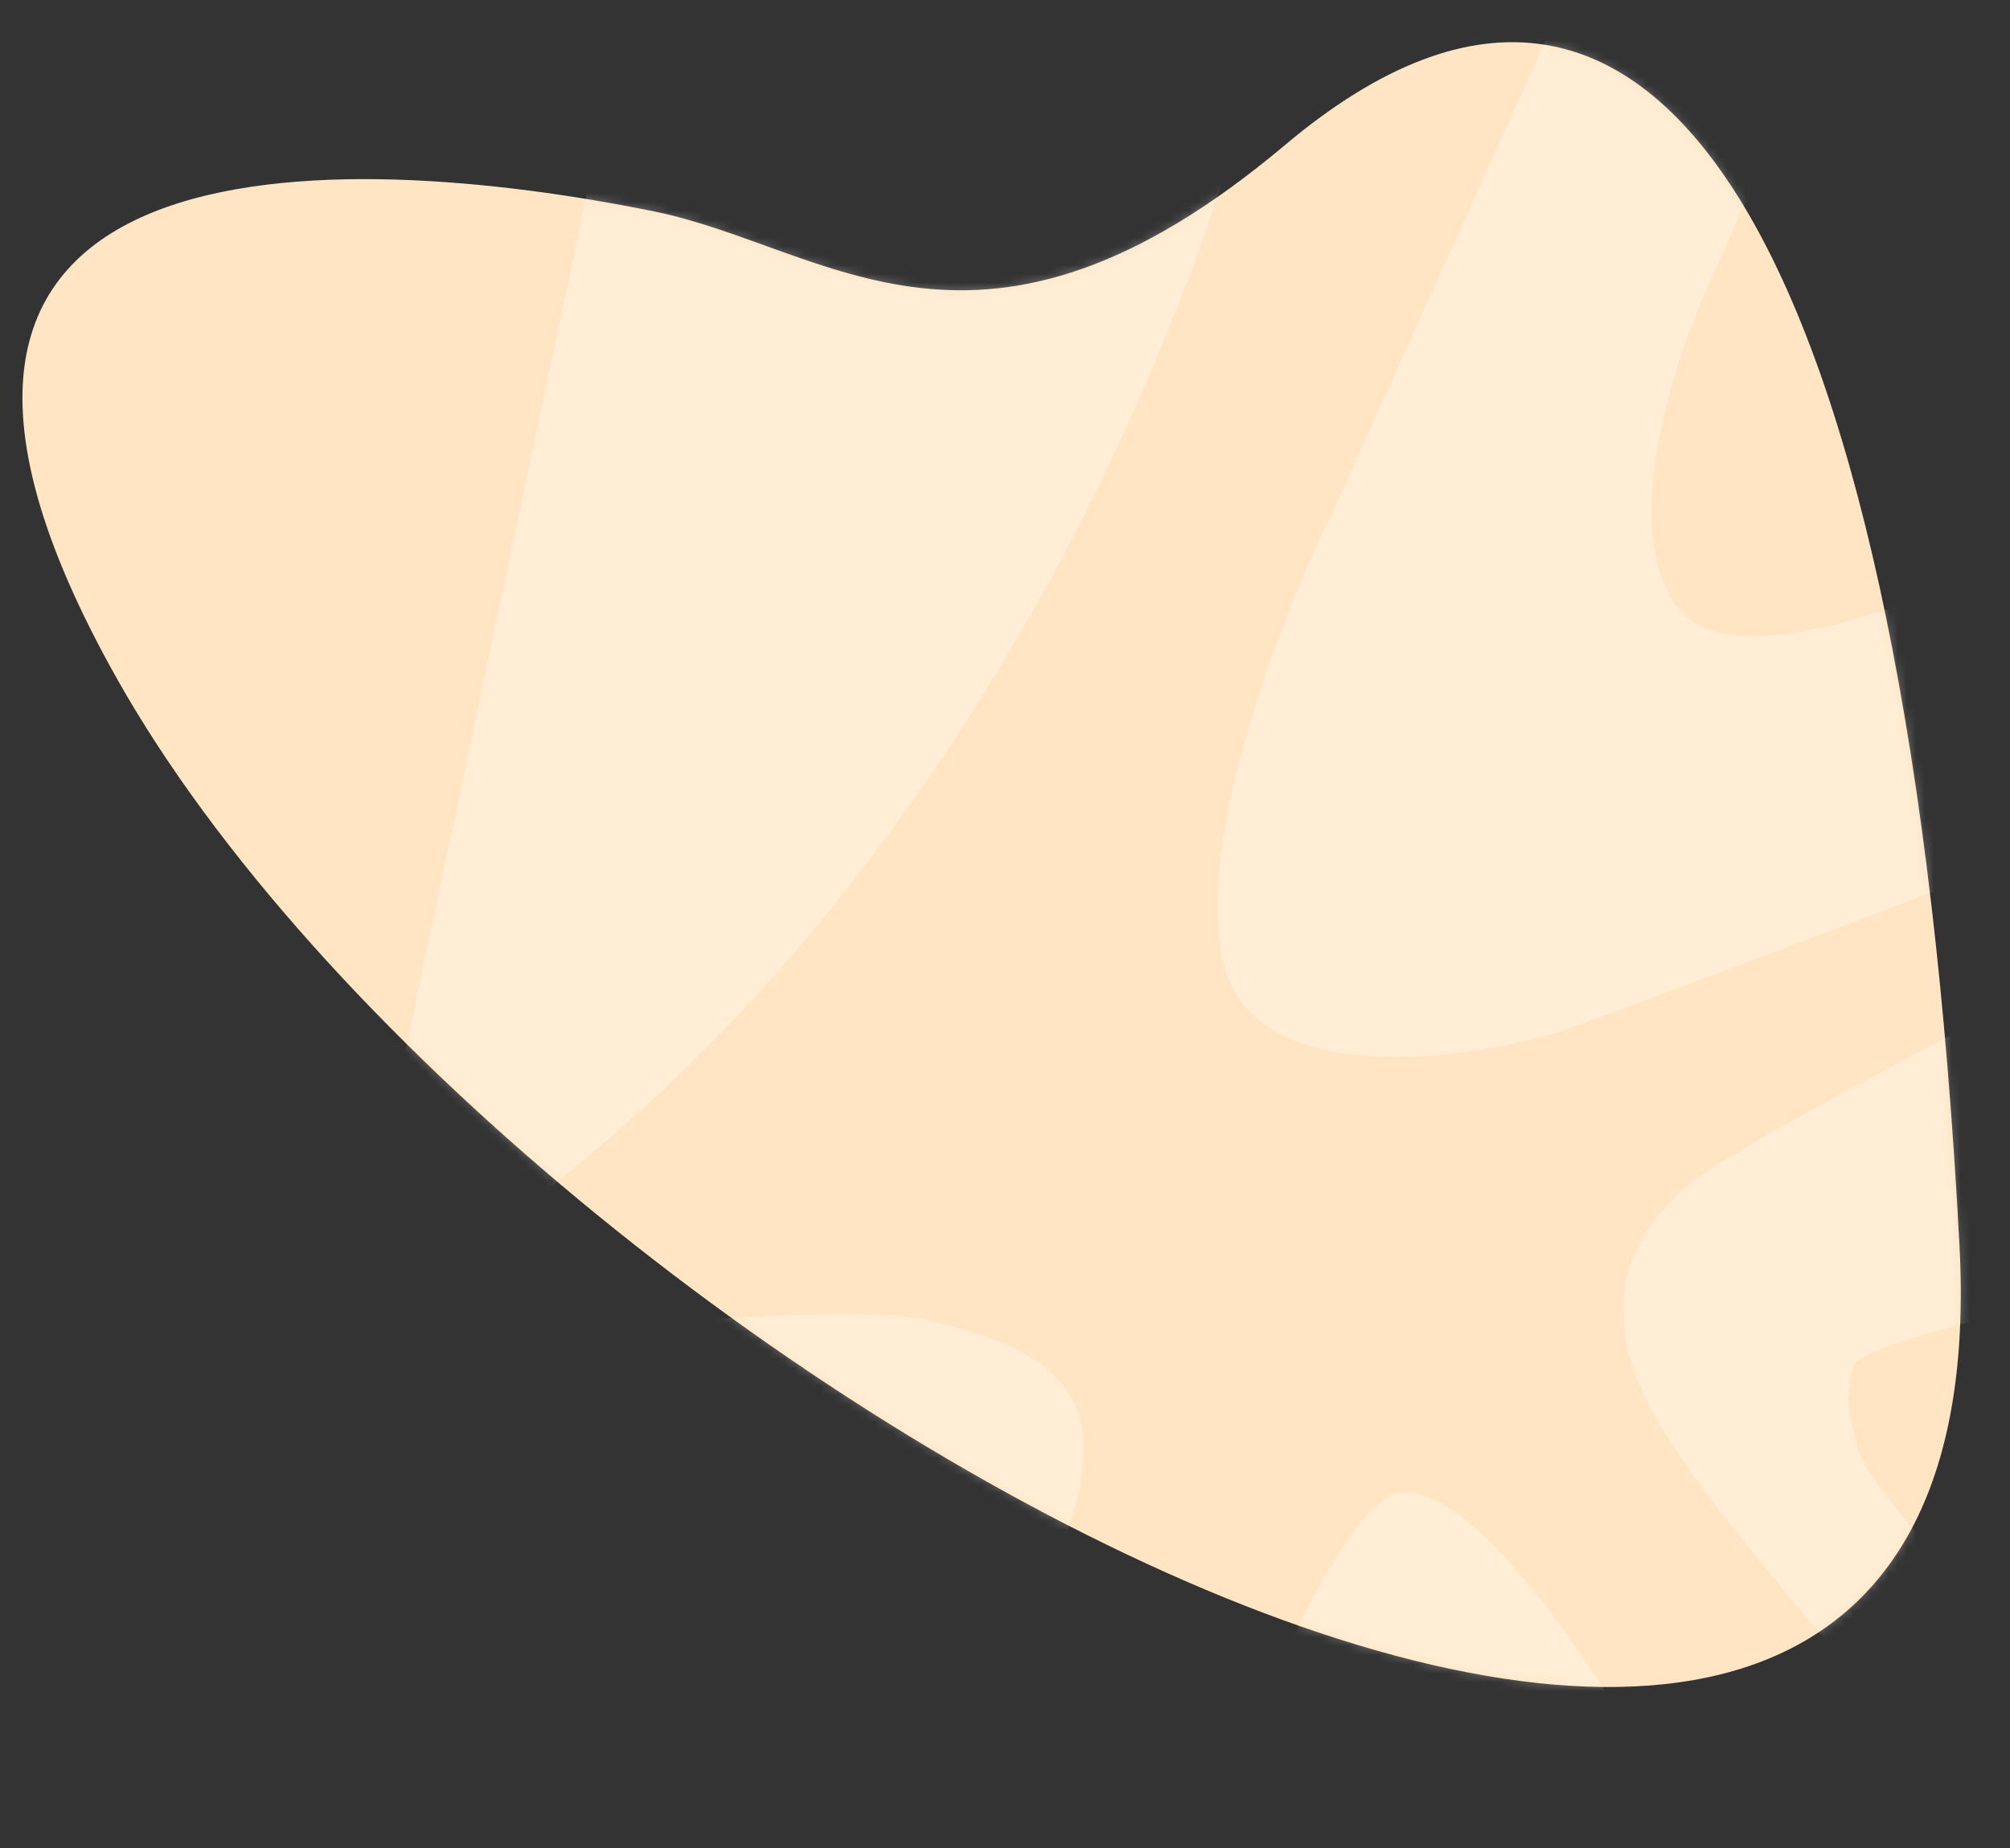 <svg width="224" height="206" viewBox="0 0 224 206" fill="none" xmlns="http://www.w3.org/2000/svg">
<rect x="0" y="0" width="224" height="206" fill="#333333" stroke="none"/>
<path d="M13.107 75.78C-22.063 13.459 38.646 16.593 72.926 23.573C92.321 27.522 109.151 44.824 143.205 16.165C185.773 -19.66 212.684 30.468 218.374 138.886C224.064 247.304 57.069 153.682 13.107 75.78Z" fill="#FFE5C3"/>
<g opacity="0.3">
<mask id="mask0" mask-type="alpha" maskUnits="userSpaceOnUse" x="0" y="0" width="224" height="206">
<path d="M13.106 75.78C-22.064 13.459 38.646 16.593 72.926 23.573C92.321 27.522 109.151 44.824 143.205 16.165C185.773 -19.66 212.684 30.468 218.374 138.886C224.064 247.304 57.069 153.682 13.106 75.78Z" fill="#FFE5C3"/>
</mask>
<g mask="url(#mask0)">
<path fill-rule="evenodd" clip-rule="evenodd" d="M102.302 146.964C117.518 149.972 120.071 155.378 120.645 159.81C121.362 165.351 118.499 173.016 115.147 178.908C112.399 183.74 97.606 206.737 90.048 214.752L81.057 198.455C83.15 195.023 87.476 187.362 88.036 184.175C88.736 180.19 90.247 174.23 85.718 172.058C82.127 170.336 48.602 170.497 48.293 170.673L48.293 170.678C48.29 170.676 48.29 170.675 48.293 170.673L49.013 151.153C49.013 151.153 63.404 148.845 73.667 147.621C83.93 146.397 98.103 146.134 102.302 146.964Z" fill="white"/>
<path fill-rule="evenodd" clip-rule="evenodd" d="M127.615 -19.429C120.548 -21.082 81.59 -19.245 73.419 -16.259L38.773 147.428C109.934 107.464 135.714 25.532 139.766 7.7C143.817 -10.131 136.448 -17.363 127.615 -19.429Z" fill="white"/>
<path fill-rule="evenodd" clip-rule="evenodd" d="M148.829 56.387L183.396 -20.149L213.089 -19.054L190.669 31.182C186.546 39.946 180.098 59.606 187.295 68.139C194.492 76.672 223.898 63.361 234.72 56.87L233.421 92.08C231.582 93.471 190.863 108.797 173.716 115.054C162.791 118.299 140.039 121.35 136.433 107.6C132.826 93.851 143.194 67.729 148.829 56.387Z" fill="white"/>
<path fill-rule="evenodd" clip-rule="evenodd" d="M155.666 166.453C164.213 164.623 179.168 187.87 185.577 199.721L126.547 225.976C129.886 216.271 147.118 168.282 155.666 166.453Z" fill="white"/>
<path fill-rule="evenodd" clip-rule="evenodd" d="M188.092 132.108C192.82 127.87 235.138 105.852 242.813 102.709L245.992 143.099C243.277 141.746 207.215 149.045 206.52 152.338C205.626 156.566 205.895 156.374 206.933 161.126C208.037 166.18 223.041 180.796 225.379 184.057L225.139 190.565L224.734 201.543C224.473 208.631 199.611 178.703 191.025 167.558C180.293 153.627 181.03 148.641 180.965 145.38C180.901 142.119 182.181 137.404 188.092 132.108Z" fill="white"/>
</g>
</g>
</svg>
